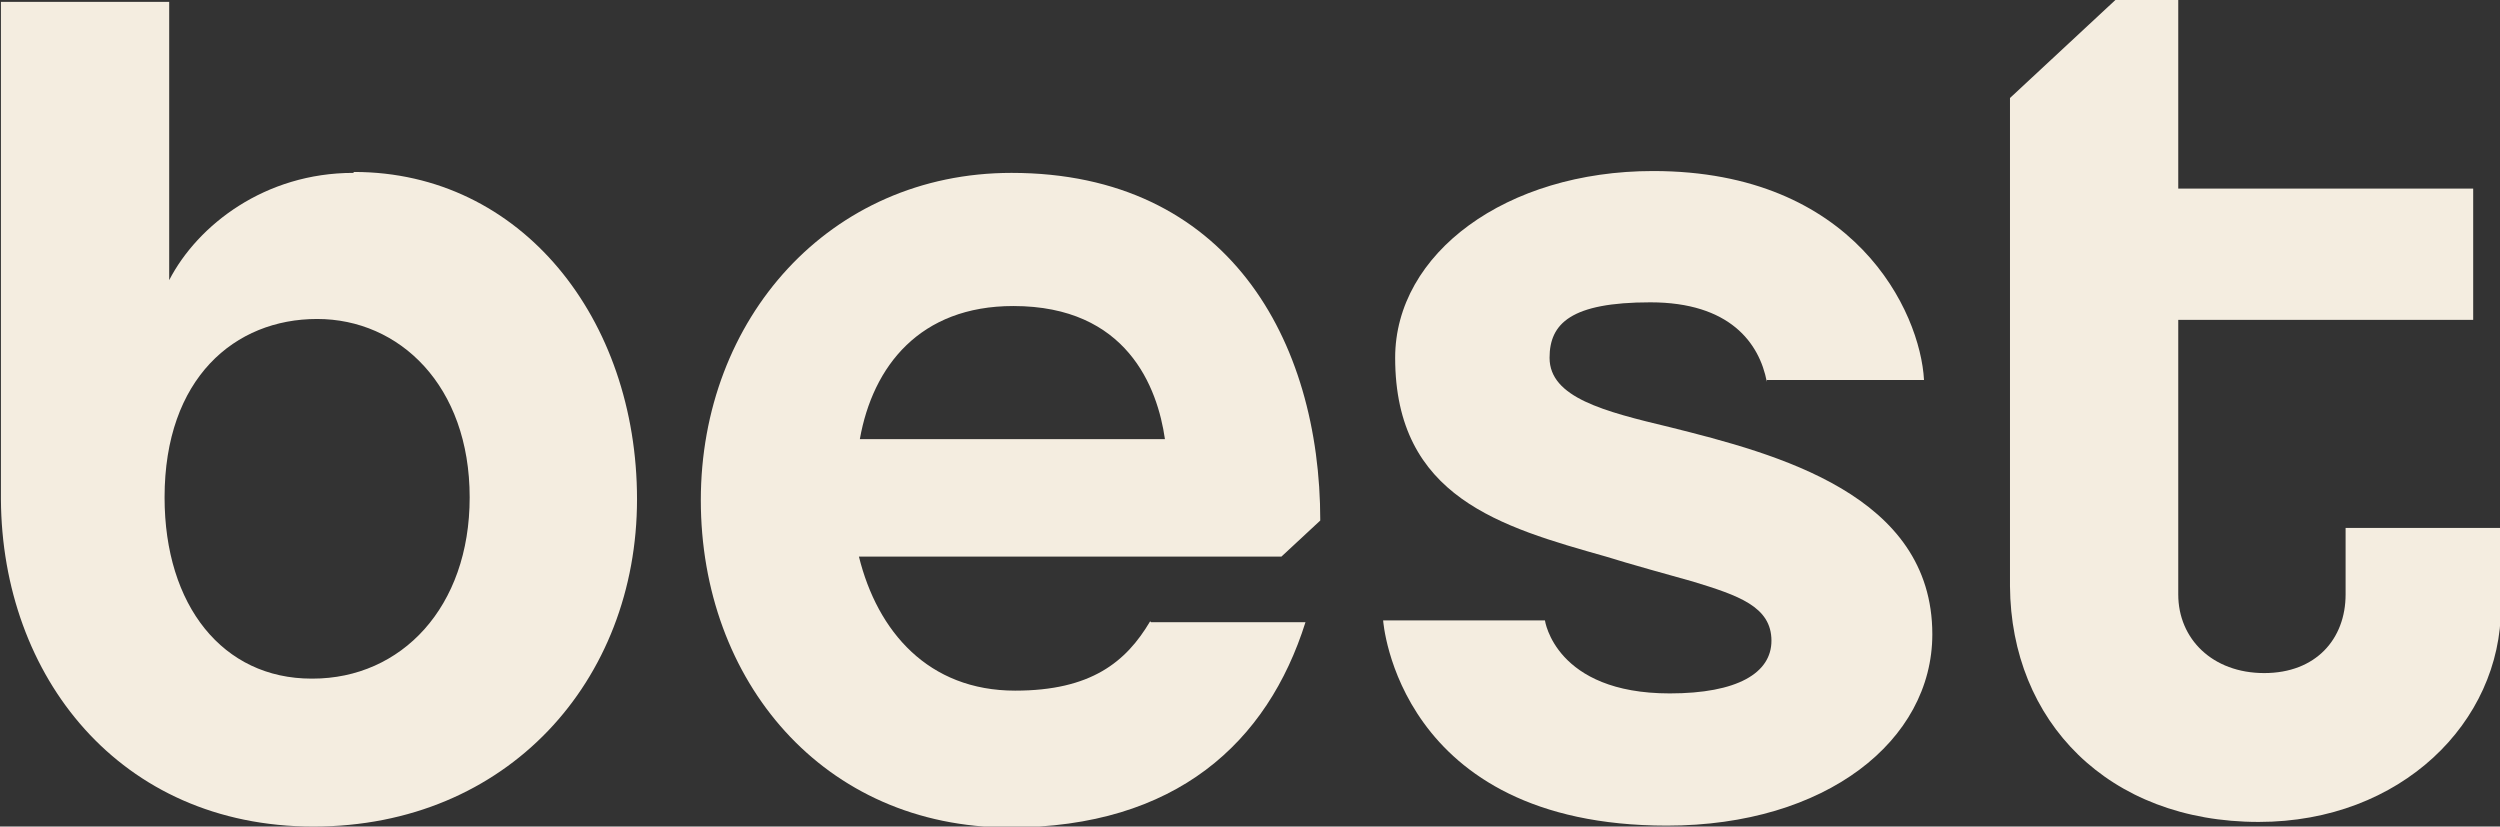 <?xml version="1.0" encoding="UTF-8"?>
<svg id="Layer_1" data-name="Layer 1" xmlns="http://www.w3.org/2000/svg" width="270.4" height="89.4" version="1.1" viewBox="0 0 270.4 89.4">
  <rect x="0" y="0" width="270.4" height="89.4" fill="#333333" stroke="none"/>
  <defs>
    <style>
      .cls-1 {
        fill: #f4ede0;
        stroke-width: 0px;
      }
    </style>
  </defs>
  <path class="cls-1" d="M253.7,57.1v7.2c0,4.8-3.2,8.5-8.8,8.5s-9.3-3.7-9.3-8.5v-10.6s0-19.1,0-19.1h31.9s0-14.2,0-14.2h-31.9V0s-6.8,0-6.8,0l-11.4,10.6v52.8c.1,14.6,10.6,25.5,26.9,25.5,15.4,0,26.2-10.8,26.2-23.2v-8.6s-16.7,0-16.7,0Z"/>
  <path class="cls-1" d="M191.1,41.3c-.8-4.2-4-8.6-12.6-8.6s-10.9,2.3-10.9,6c0,4.3,5.9,5.8,13,7.5,11.6,2.9,28.4,7.3,28.4,22.4,0,11.5-11.5,20.7-28.7,20.7-29.2,0-30.7-22.2-30.7-22.2h17.5s1.1,7.9,13.5,7.9c7.3,0,11-2.2,11-5.7,0-3.7-3.6-4.9-8.5-6.4-1.8-.5-7.2-2-9.4-2.7-11.3-3.2-22.8-6.4-22.8-21.5,0-11.3,12-20.2,27.9-20.2,21.8,0,28.9,15.2,29.3,22.6h-17Z"/>
  <path class="cls-1" d="M38.2,18.7c-9.5,0-16.8,5.6-19.9,11.6V.2s-18.2,0-18.2,0v53.8c.1,19.1,12.8,35.4,33.8,35.4s35-15.8,35-35.4c0-19.5-12.5-35.4-30.6-35.4M33.7,73.4c-9.6,0-15.9-7.9-15.9-19.6,0-12.9,7.6-19.3,16.5-19.3s16.5,7.2,16.5,19.3c0,11.9-7.4,19.6-17,19.6"/>
  <path class="cls-1" d="M124.4,67.2h0c-2.6,4.4-6.4,7.5-14.6,7.5-9.4,0-14.9-6.4-16.9-14.5h45.7s4.2-3.9,4.2-3.9c0-19.5-10-37.6-33.4-37.6-19.7,0-33.6,15.8-33.6,35.4,0,19.5,13.2,35.4,33.4,35.4,18,0,27.9-9.2,32-22.2h-1.9s-14.8,0-14.8,0ZM109.6,33.1c12.3,0,15.6,8.8,16.4,14.4h-33c1.4-7.9,6.5-14.4,16.6-14.4"/>
</svg>